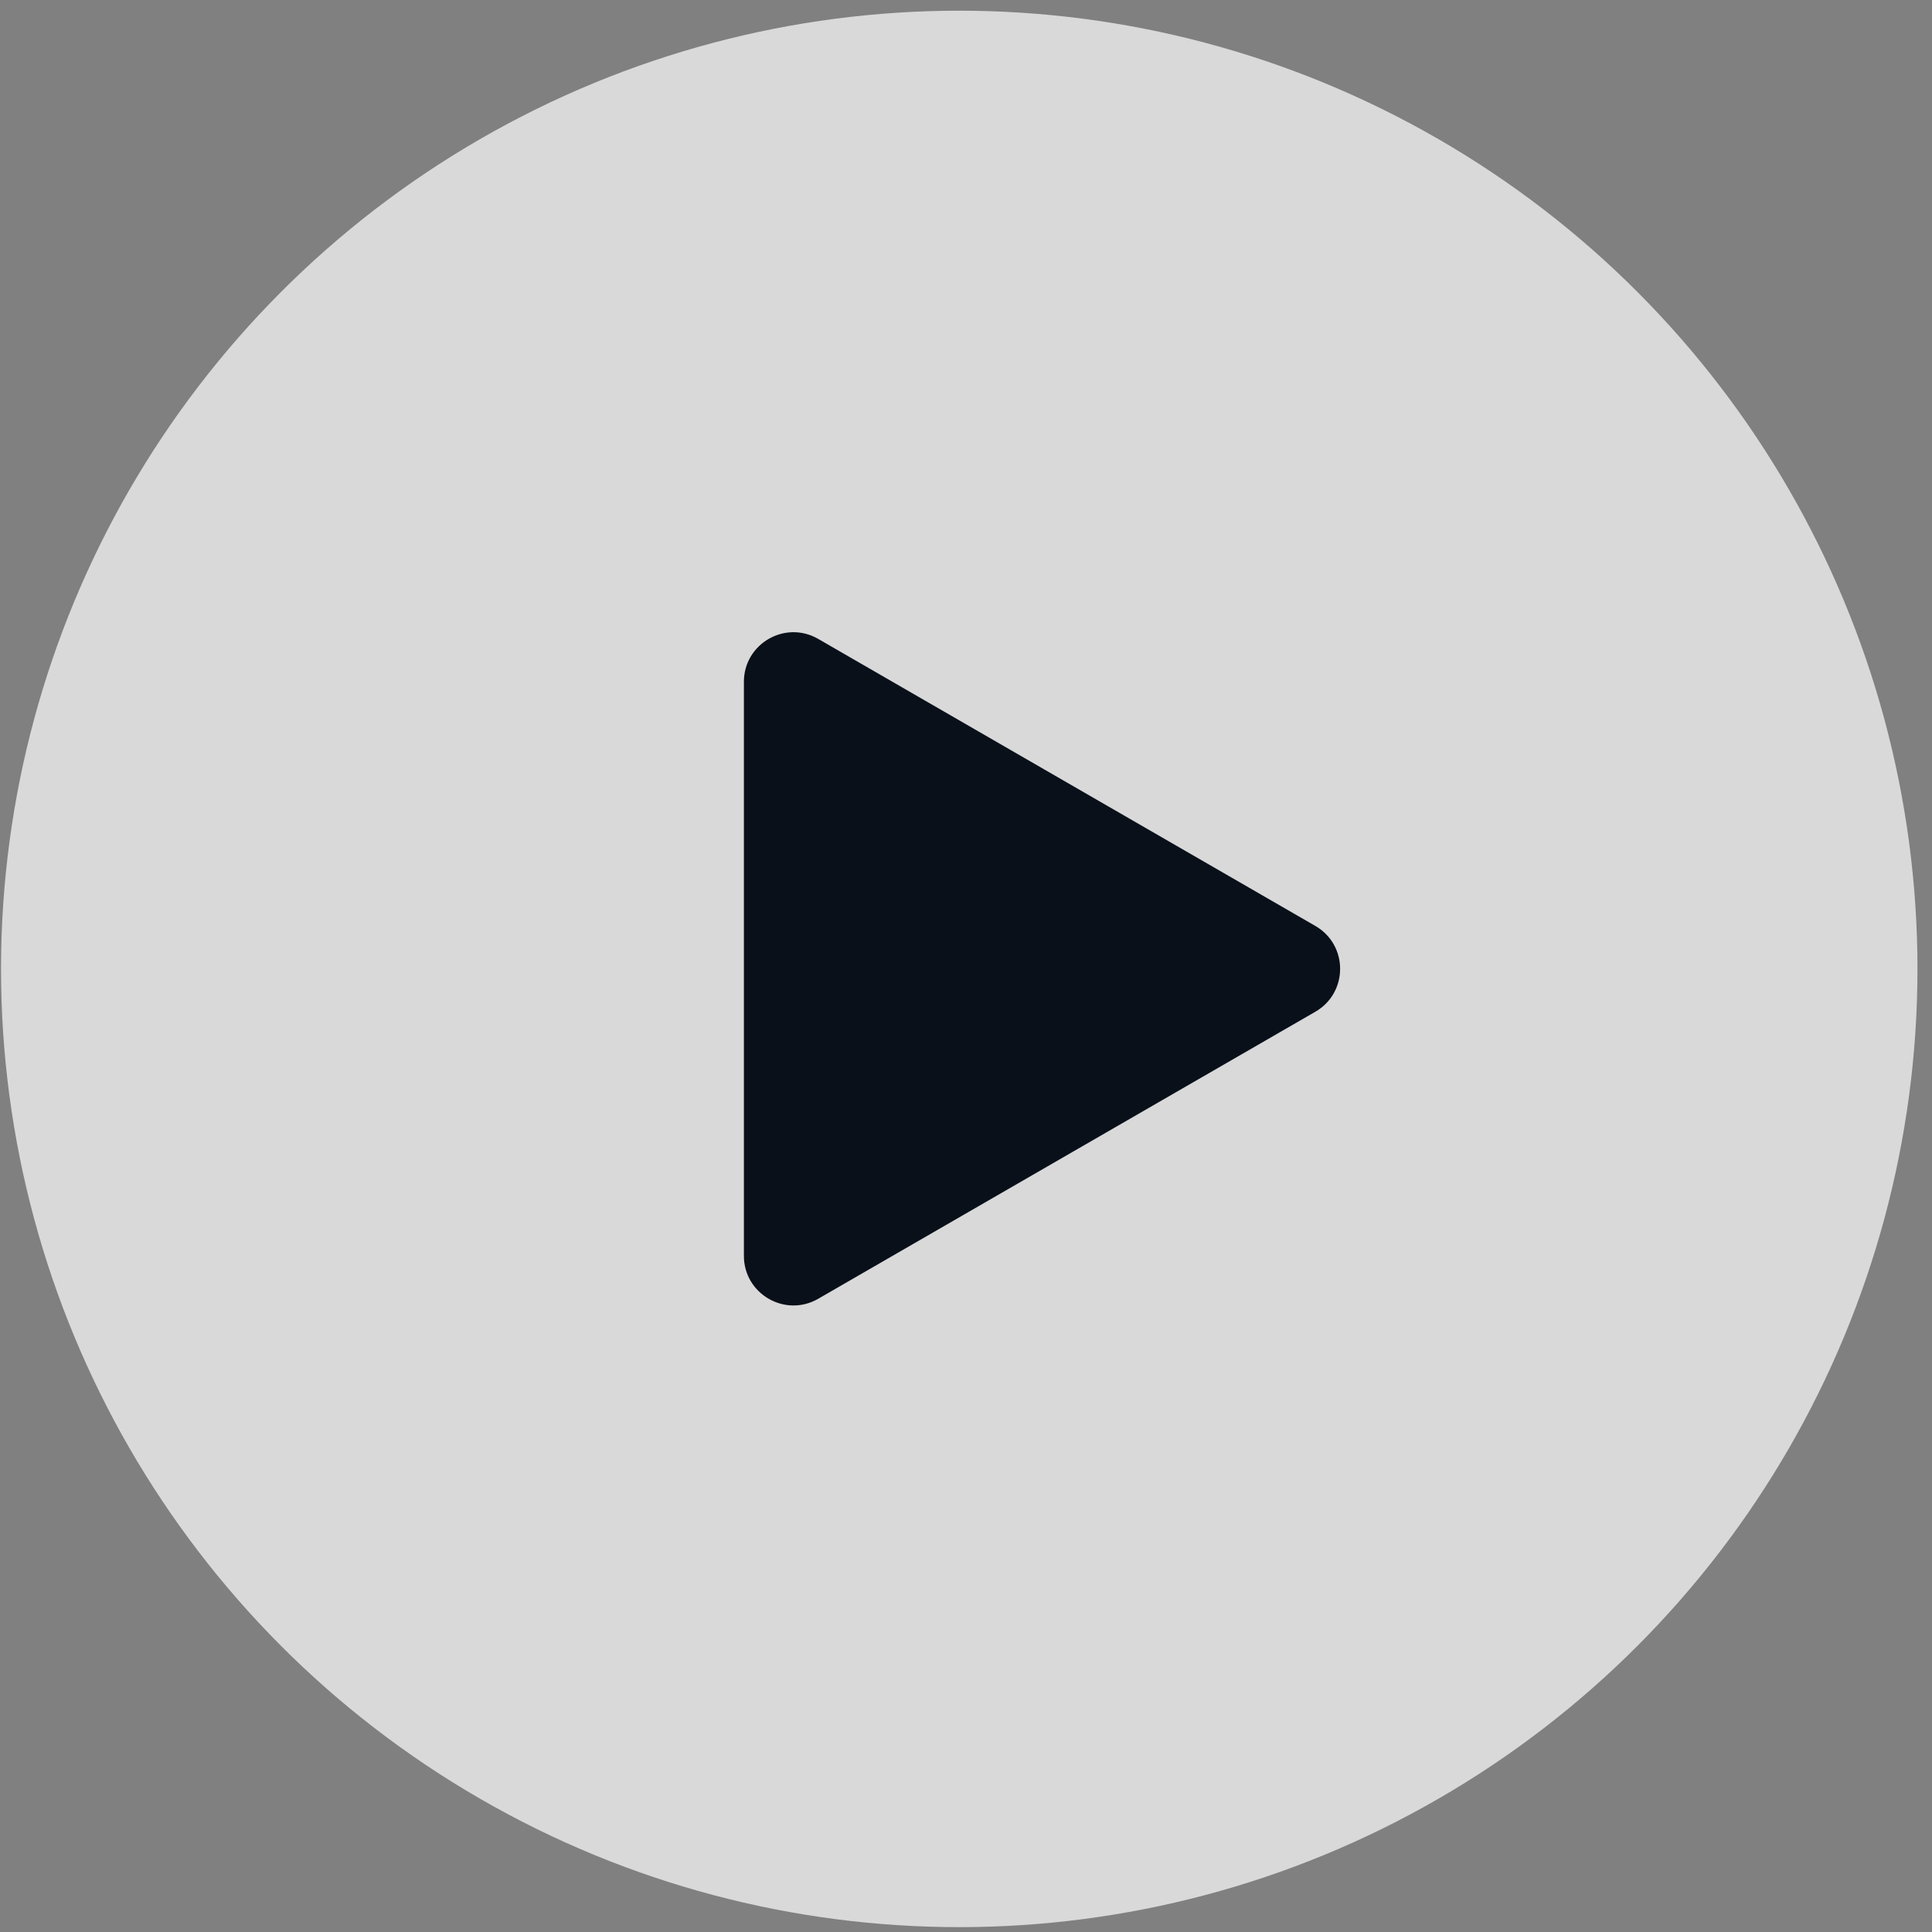 <svg width="117" height="117" viewBox="0 0 117 117" fill="none" xmlns="http://www.w3.org/2000/svg">
<rect x="0" y="0" width="117" height="117" fill="#808080" stroke="none"/>
<ellipse cx="58.091" cy="58.677" rx="58.029" ry="58.029" fill="white" fill-opacity="0.7"></ellipse>
<path d="M79.656 56.074C81.656 57.229 81.656 60.115 79.656 61.27L49.55 78.652C47.55 79.807 45.05 78.363 45.05 76.054V41.29C45.05 38.981 47.55 37.537 49.55 38.692L79.656 56.074Z" fill="#091019"></path>
<defs>
<clipPath id="bgblur_0_4557_66916_clip_path" transform="translate(13.938 13.352)"><ellipse cx="58.091" cy="58.677" rx="58.029" ry="58.029"></ellipse>
</clipPath></defs>
</svg>
